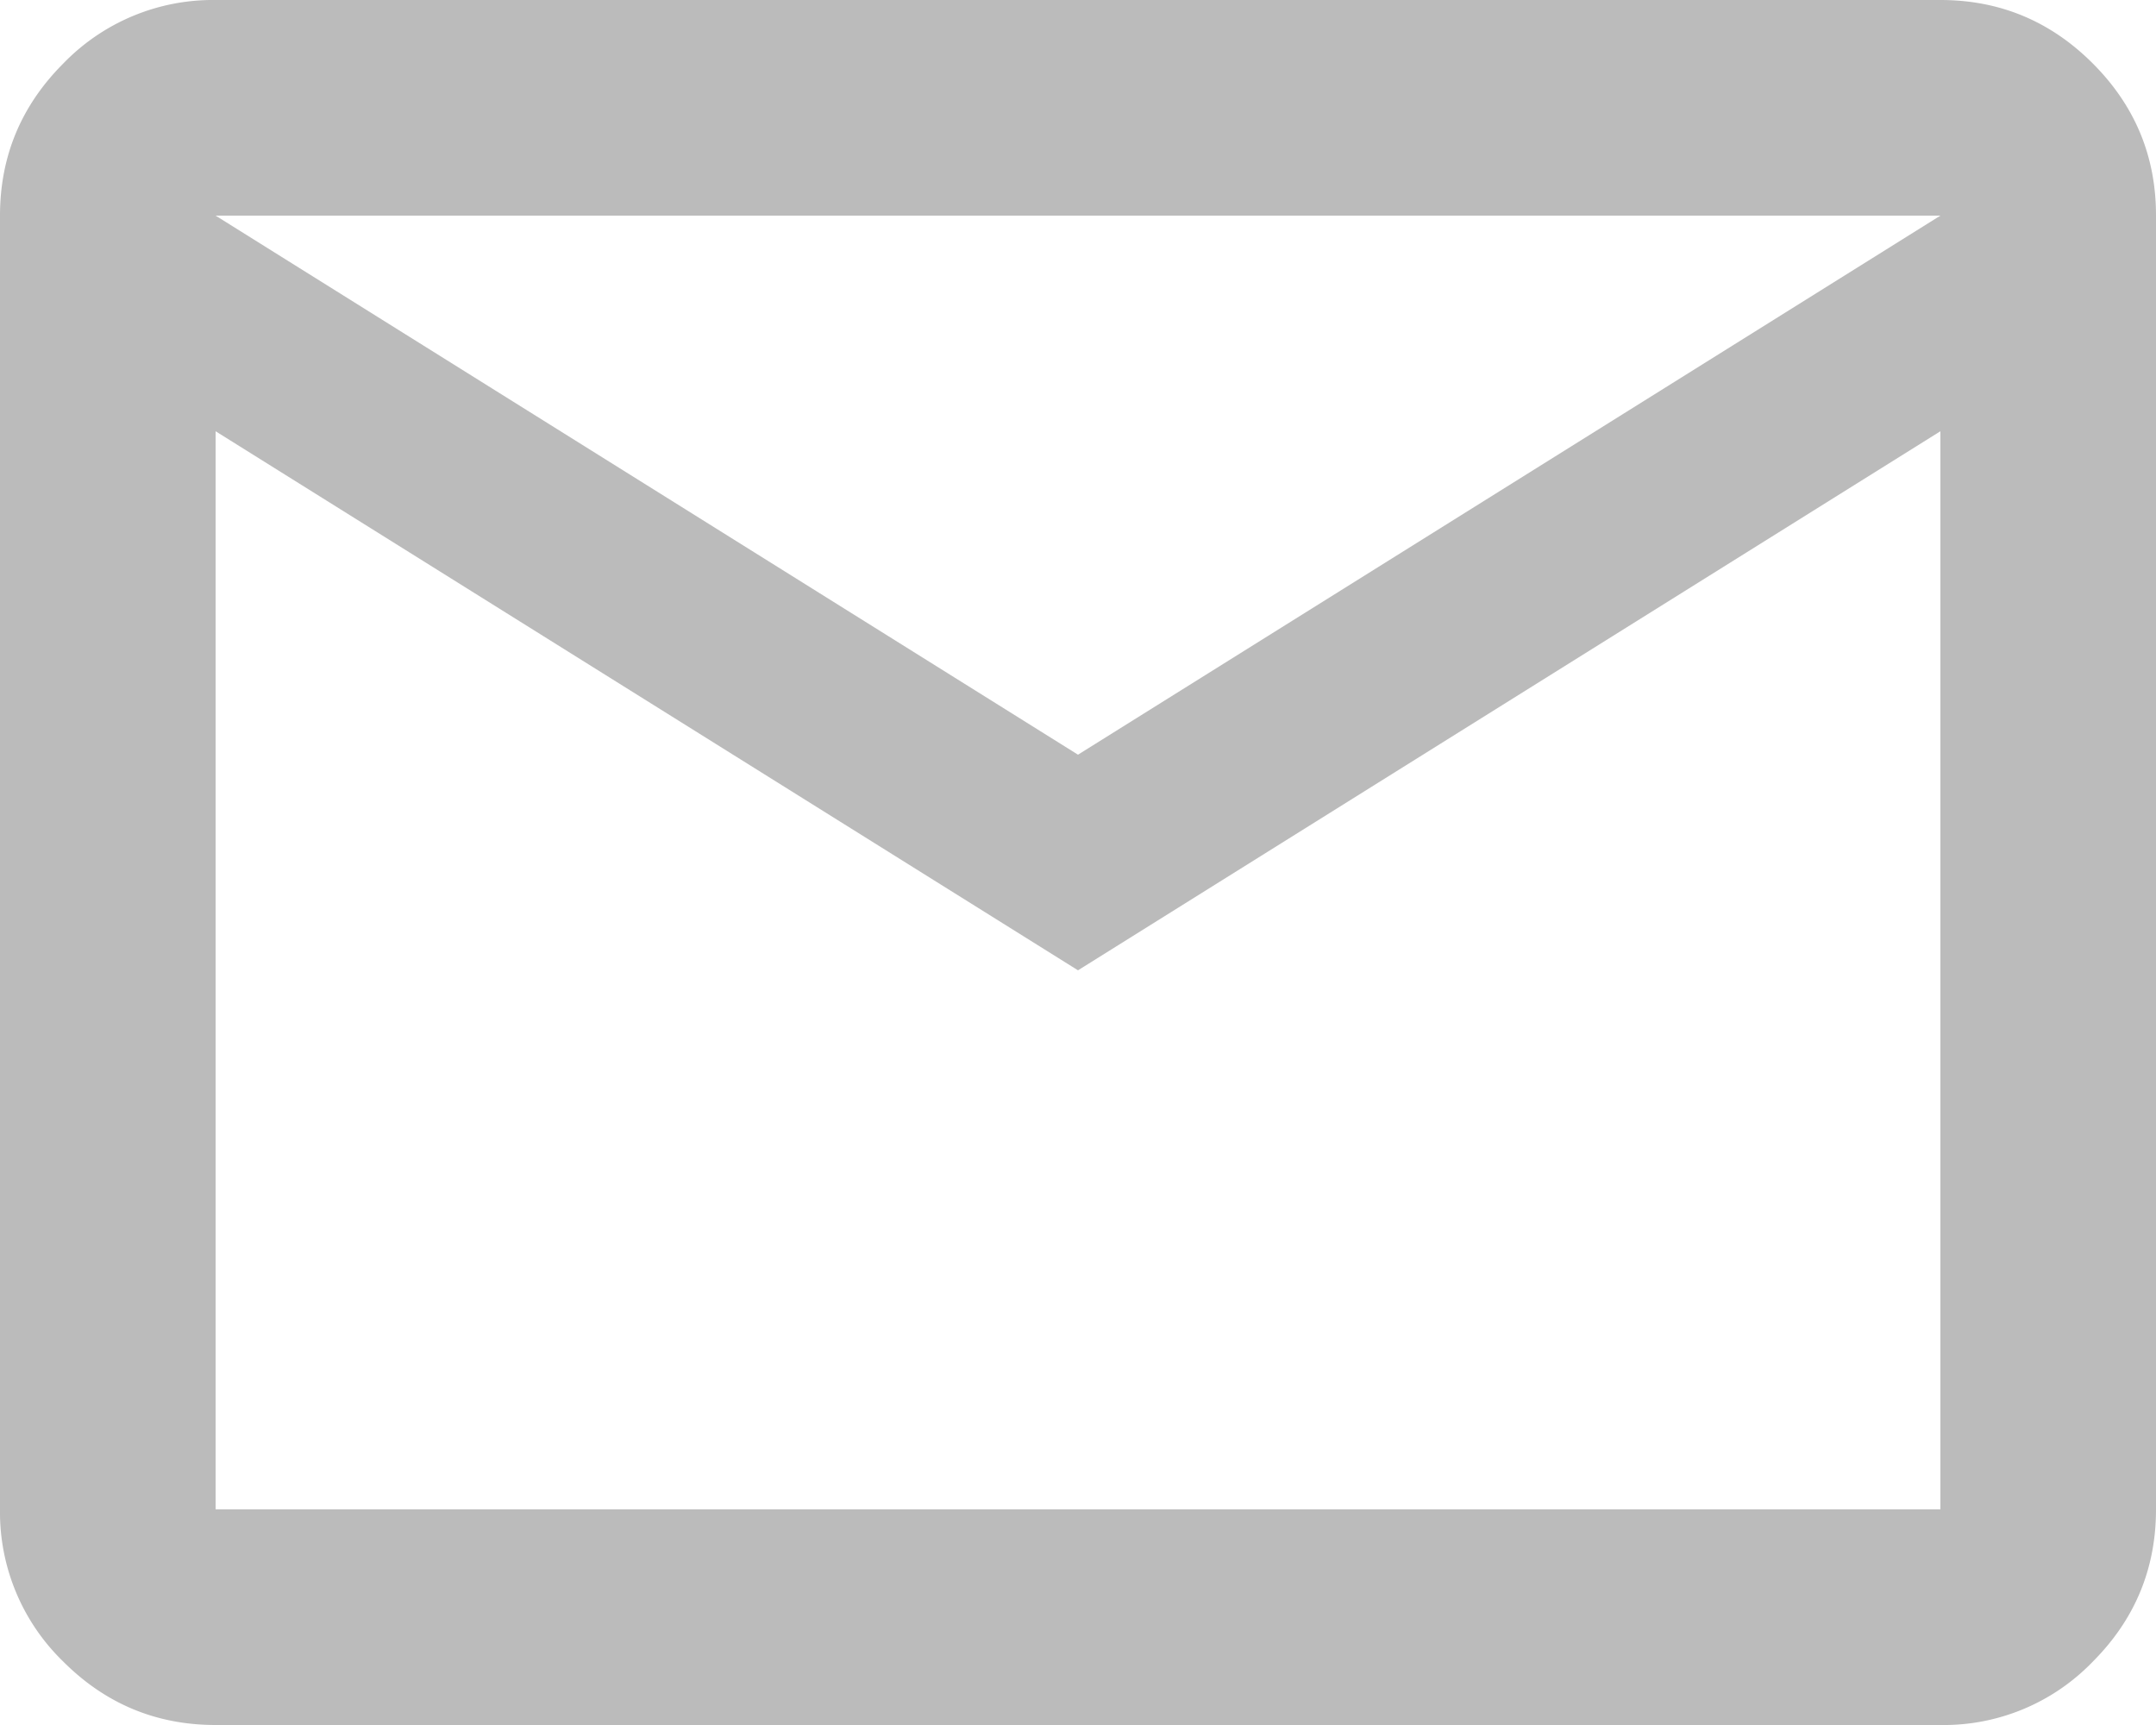 <svg xmlns="http://www.w3.org/2000/svg" width="20" height="16" fill="none"><path fill="#BBB" d="M2 16q-.824 0-1.412-.587A1.93 1.93 0 0 1 0 14V2Q0 1.176.588.588A1.93 1.93 0 0 1 2 0h16q.825 0 1.413.588T20 2v12q0 .825-.587 1.413A1.92 1.92 0 0 1 18 16zm8-7L2 4v10h16V4zm0-2 8-5H2zM2 4V2v12z"/></svg>